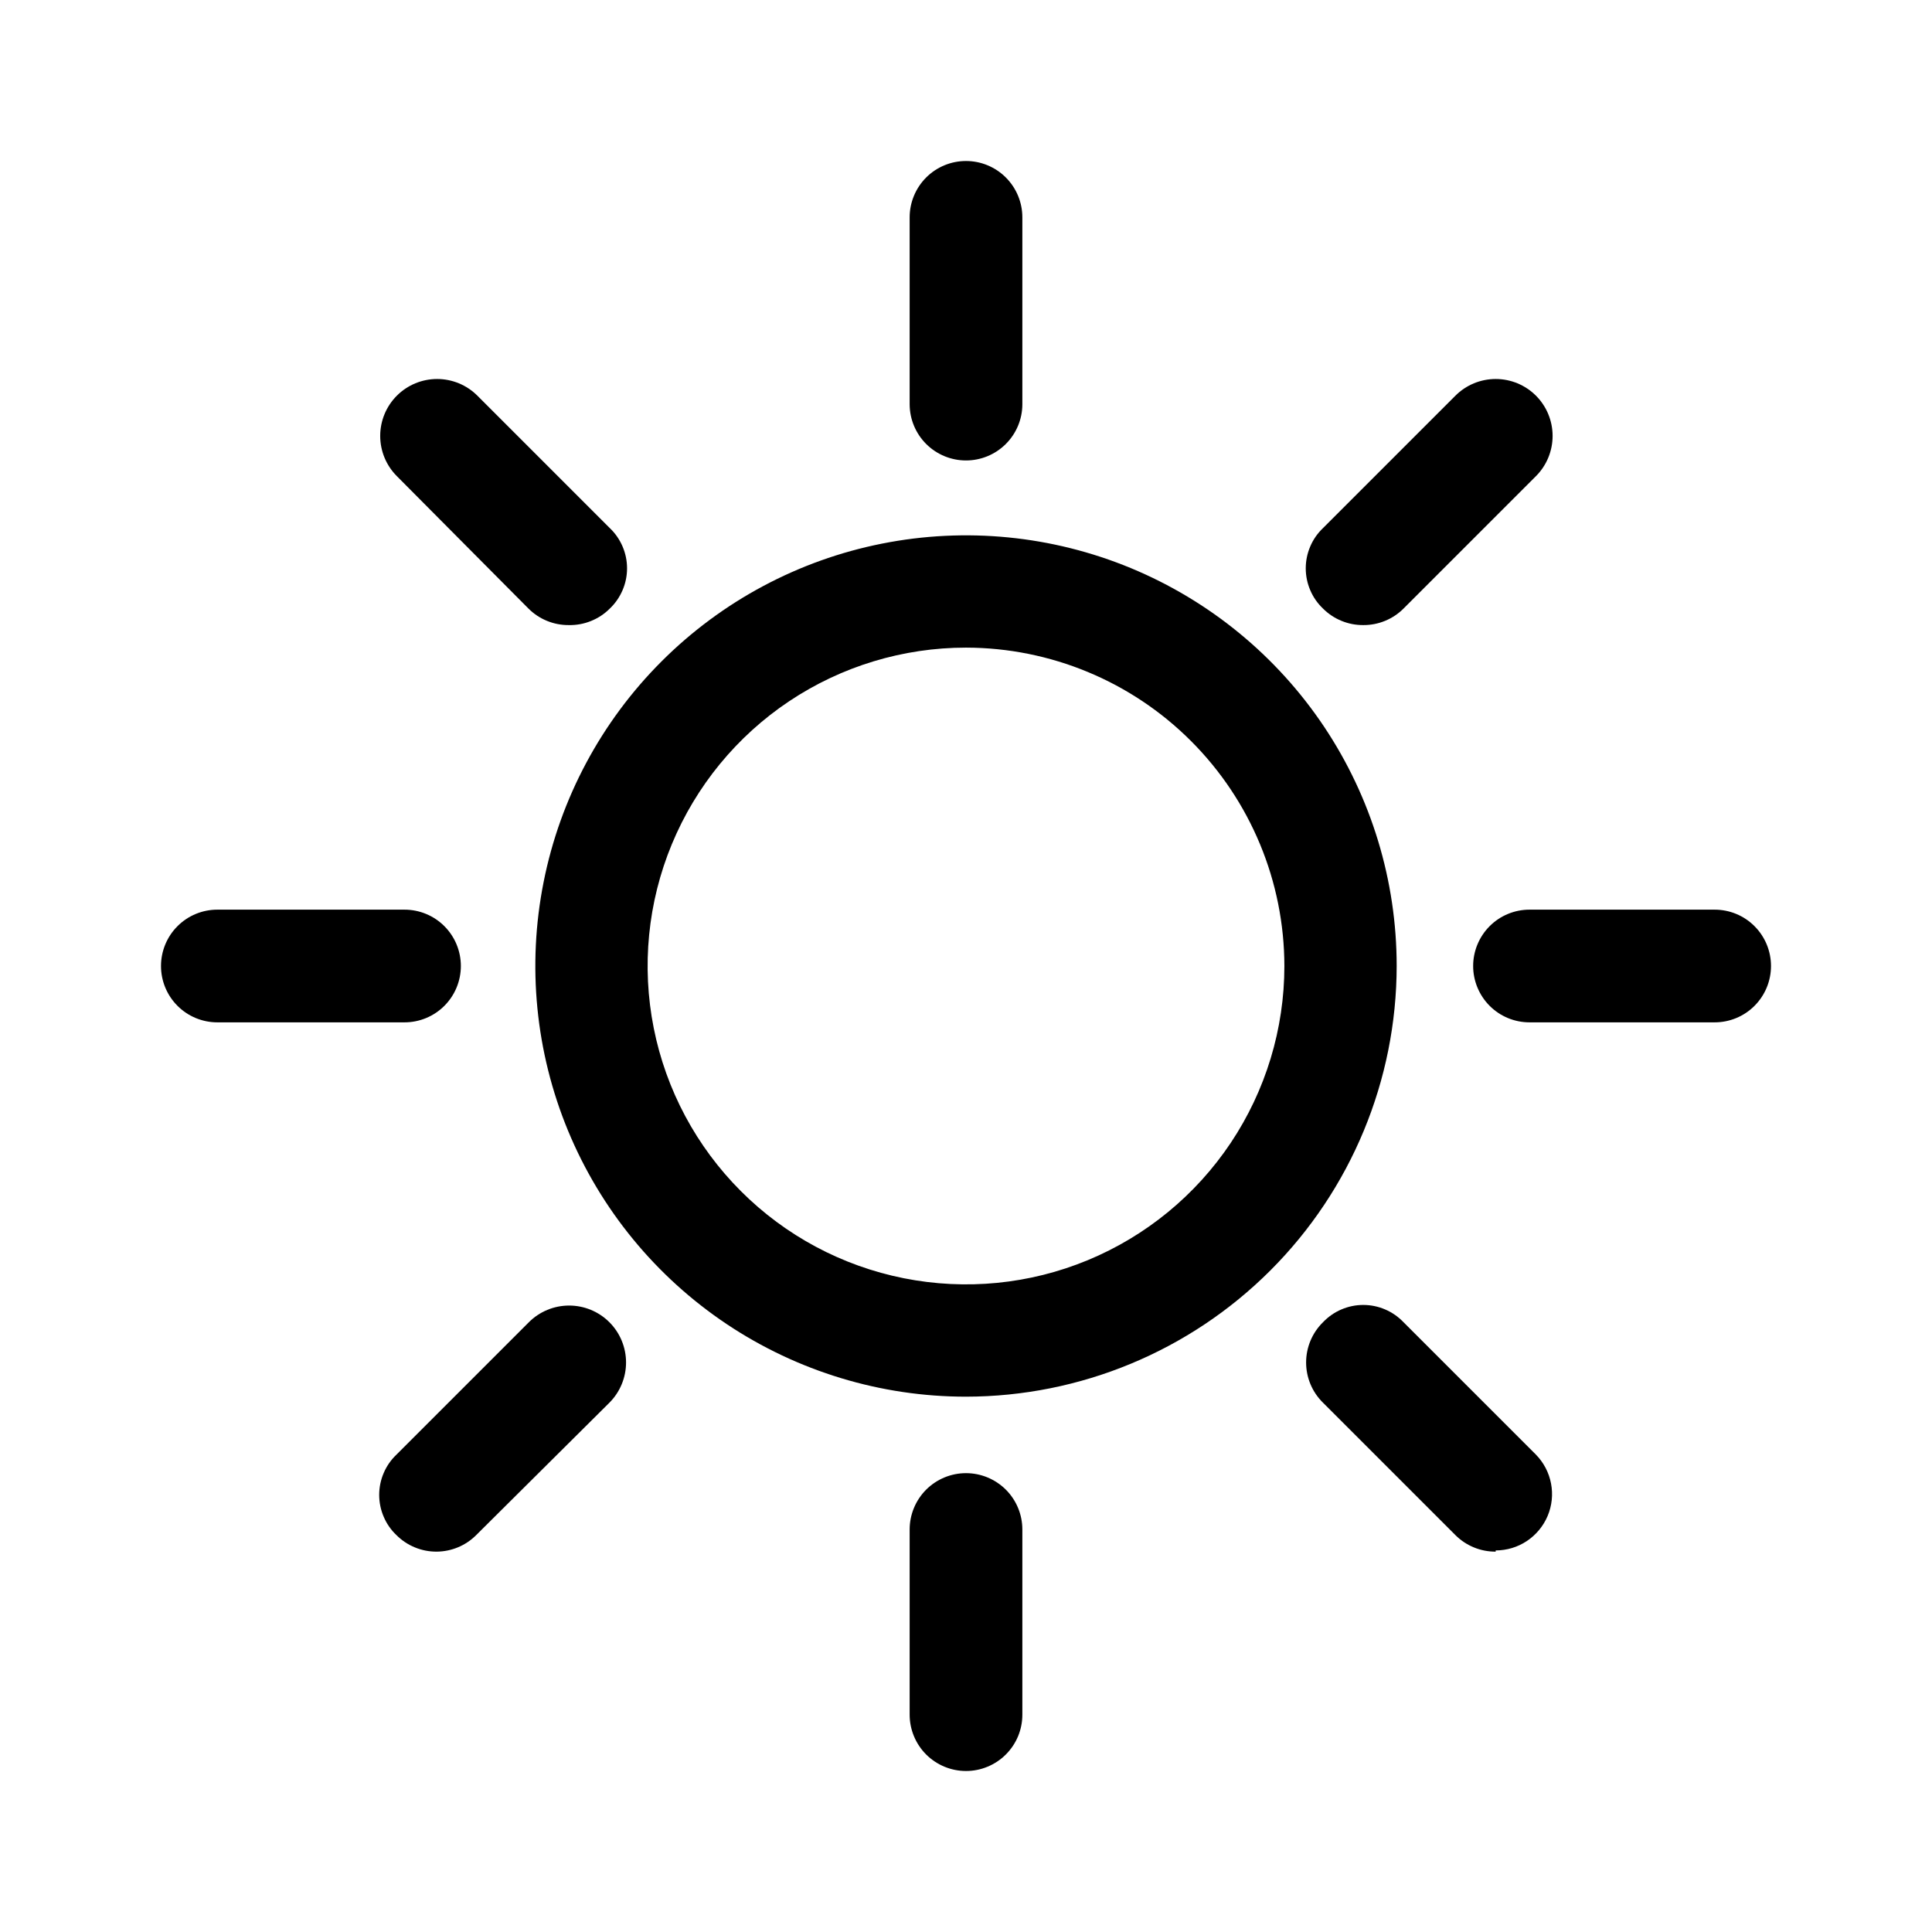 <svg width="48" height="48" viewBox="0 0 48 48" fill="none" xmlns="http://www.w3.org/2000/svg">
<path d="M23.014 11.034C23.276 11.294 23.631 11.44 24 11.44C24.37 11.44 24.724 11.294 24.986 11.034C25.249 10.773 25.398 10.42 25.4 10.05V5.4C25.4 5.029 25.253 4.673 24.99 4.41C24.727 4.147 24.371 4 24 4C23.629 4 23.273 4.147 23.01 4.41C22.748 4.673 22.6 5.029 22.6 5.4V10.05C22.603 10.42 22.751 10.773 23.014 11.034Z" fill="black"/>
<path fill-rule="evenodd" clip-rule="evenodd" d="M24 34.7C21.884 34.7 19.815 34.072 18.055 32.897C16.296 31.721 14.924 30.05 14.114 28.095C13.305 26.14 13.093 23.988 13.506 21.913C13.918 19.837 14.938 17.93 16.434 16.434C17.93 14.938 19.837 13.918 21.913 13.506C23.988 13.093 26.14 13.305 28.095 14.114C30.05 14.924 31.721 16.296 32.897 18.055C34.072 19.815 34.7 21.884 34.7 24C34.697 26.837 33.569 29.557 31.563 31.563C29.557 33.569 26.837 34.697 24 34.7ZM24 16.09C22.436 16.09 20.906 16.554 19.605 17.423C18.305 18.292 17.291 19.528 16.692 20.973C16.093 22.418 15.937 24.009 16.242 25.543C16.547 27.078 17.301 28.487 18.407 29.593C19.513 30.7 20.922 31.453 22.457 31.758C23.991 32.063 25.582 31.907 27.027 31.308C28.472 30.709 29.708 29.695 30.577 28.395C31.446 27.094 31.91 25.564 31.91 24C31.907 21.903 31.073 19.893 29.59 18.41C28.108 16.927 26.097 16.093 24 16.09Z" fill="black"/>
<path d="M24 44C23.629 44 23.273 43.852 23.01 43.59C22.748 43.327 22.6 42.971 22.6 42.6V38C22.6 37.629 22.748 37.273 23.01 37.01C23.273 36.748 23.629 36.6 24 36.6C24.371 36.6 24.727 36.748 24.99 37.01C25.253 37.273 25.4 37.629 25.4 38V42.6C25.4 42.784 25.364 42.966 25.294 43.136C25.223 43.306 25.12 43.46 24.99 43.59C24.86 43.72 24.706 43.823 24.536 43.893C24.366 43.964 24.184 44 24 44Z" fill="black"/>
<path d="M37.16 38.55C36.974 38.551 36.79 38.516 36.619 38.445C36.447 38.375 36.291 38.271 36.16 38.14L32.87 34.85C32.737 34.72 32.631 34.564 32.559 34.392C32.487 34.221 32.45 34.036 32.45 33.85C32.45 33.664 32.487 33.479 32.559 33.308C32.631 33.136 32.737 32.98 32.87 32.85C32.999 32.715 33.154 32.606 33.326 32.533C33.498 32.459 33.683 32.421 33.87 32.421C34.057 32.421 34.242 32.459 34.414 32.533C34.586 32.606 34.741 32.715 34.87 32.85L38.16 36.14C38.353 36.337 38.483 36.586 38.535 36.857C38.587 37.128 38.558 37.408 38.451 37.662C38.344 37.916 38.164 38.133 37.935 38.286C37.705 38.439 37.436 38.52 37.16 38.52V38.55Z" fill="black"/>
<path d="M13.589 15.425C13.761 15.496 13.944 15.531 14.13 15.53C14.319 15.534 14.507 15.5 14.682 15.429C14.857 15.359 15.017 15.254 15.15 15.12C15.286 14.991 15.393 14.836 15.467 14.664C15.541 14.492 15.579 14.307 15.579 14.12C15.579 13.933 15.541 13.748 15.467 13.576C15.393 13.404 15.286 13.249 15.15 13.12L11.86 9.83C11.595 9.565 11.235 9.416 10.86 9.416C10.485 9.416 10.125 9.565 9.86 9.83C9.595 10.095 9.446 10.455 9.446 10.83C9.446 11.205 9.595 11.565 9.86 11.83L13.13 15.12C13.261 15.251 13.417 15.355 13.589 15.425Z" fill="black"/>
<path d="M42.6 25.4H38C37.629 25.4 37.273 25.253 37.01 24.99C36.748 24.727 36.6 24.371 36.6 24C36.6 23.629 36.748 23.273 37.01 23.01C37.273 22.747 37.629 22.6 38 22.6H42.6C42.971 22.6 43.328 22.747 43.59 23.01C43.853 23.273 44 23.629 44 24C44 24.371 43.853 24.727 43.59 24.99C43.328 25.253 42.971 25.4 42.6 25.4Z" fill="black"/>
<path d="M5.4 25.4H10.05C10.421 25.4 10.777 25.253 11.04 24.99C11.303 24.727 11.45 24.371 11.45 24C11.45 23.629 11.303 23.273 11.04 23.01C10.777 22.747 10.421 22.6 10.05 22.6H5.4C5.029 22.6 4.673 22.747 4.41 23.01C4.147 23.273 4 23.629 4 24C4 24.371 4.147 24.727 4.41 24.99C4.673 25.253 5.029 25.4 5.4 25.4Z" fill="black"/>
<path d="M33.87 15.53C33.684 15.531 33.5 15.496 33.329 15.425C33.157 15.355 33.001 15.251 32.87 15.12C32.734 14.991 32.626 14.836 32.553 14.664C32.479 14.492 32.441 14.307 32.441 14.12C32.441 13.933 32.479 13.748 32.553 13.576C32.626 13.404 32.734 13.249 32.87 13.12L36.16 9.83C36.425 9.565 36.785 9.416 37.16 9.416C37.535 9.416 37.895 9.565 38.16 9.83C38.425 10.095 38.574 10.455 38.574 10.83C38.574 11.205 38.425 11.565 38.16 11.83L34.87 15.12C34.739 15.251 34.583 15.355 34.411 15.425C34.239 15.496 34.056 15.531 33.87 15.53Z" fill="black"/>
<path d="M10.309 38.445C10.48 38.516 10.664 38.551 10.85 38.55C11.218 38.547 11.57 38.4 11.83 38.14L15.14 34.85C15.405 34.585 15.554 34.225 15.554 33.85C15.554 33.475 15.405 33.115 15.14 32.85C14.875 32.585 14.515 32.436 14.14 32.436C13.765 32.436 13.405 32.585 13.14 32.85L9.85 36.14C9.714 36.269 9.606 36.424 9.533 36.596C9.459 36.768 9.421 36.953 9.421 37.14C9.421 37.327 9.459 37.512 9.533 37.684C9.606 37.856 9.714 38.011 9.85 38.14C9.981 38.271 10.137 38.375 10.309 38.445Z" fill="black"/>
</svg>
